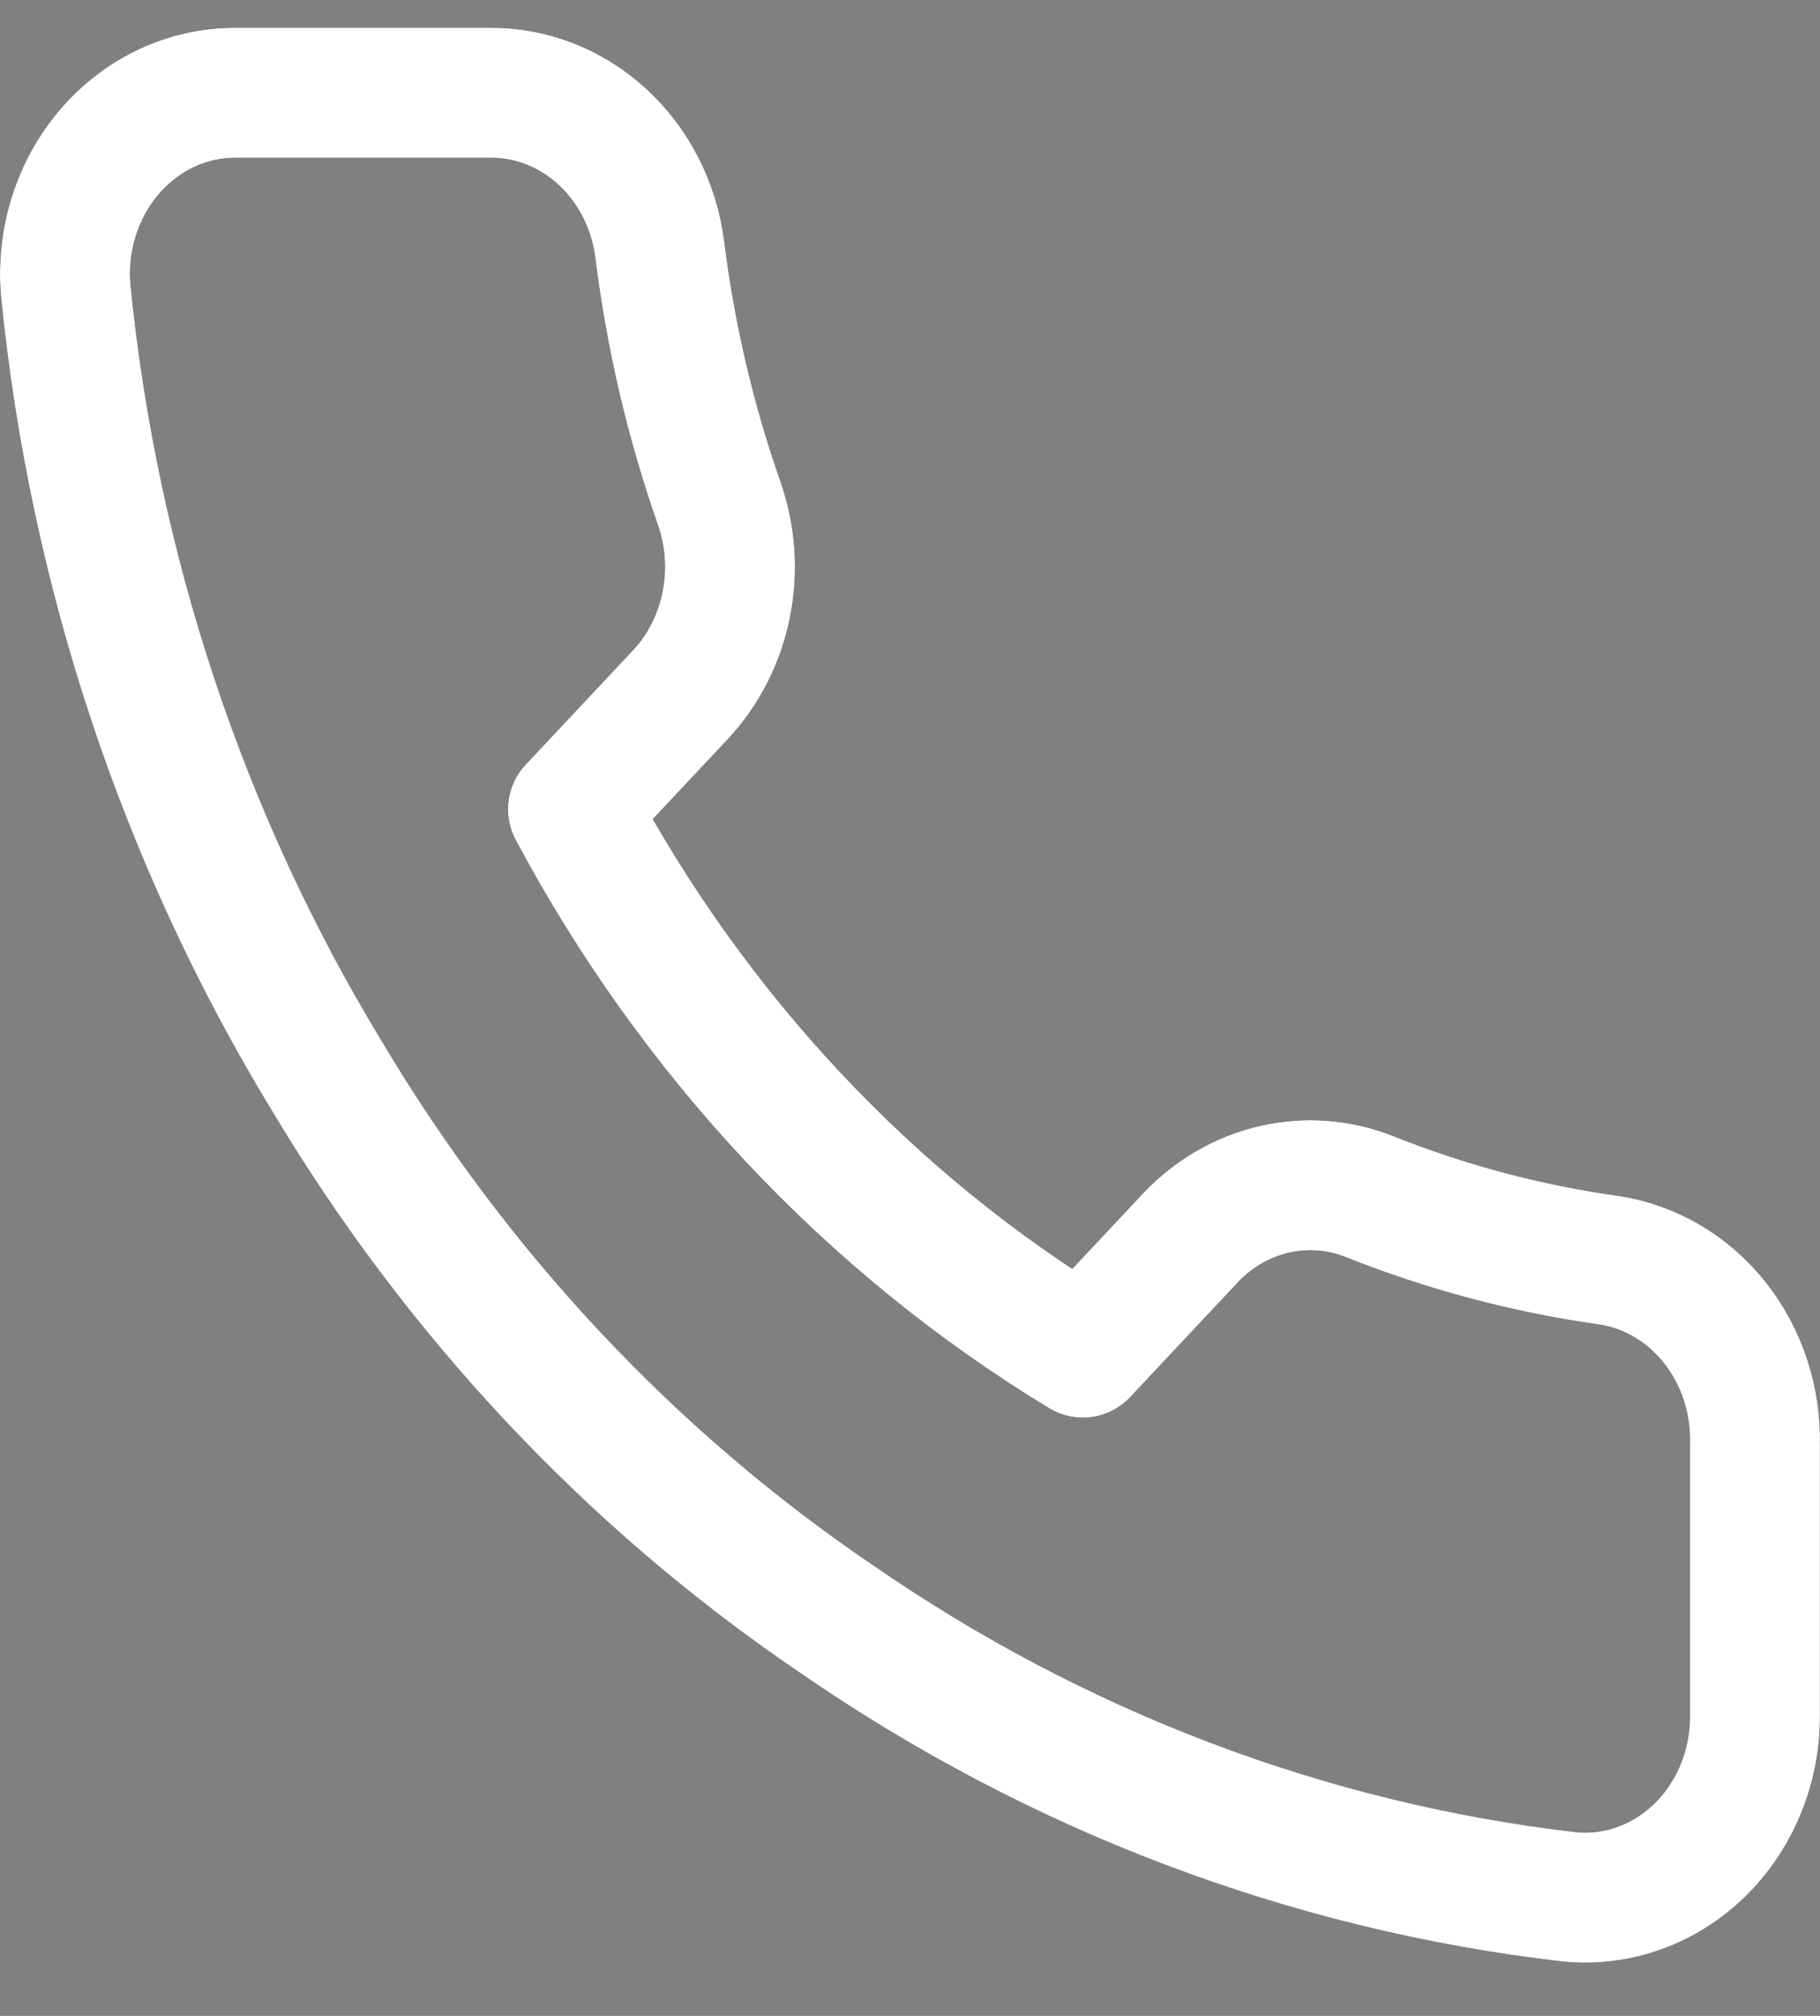 <svg width="28" height="31" viewBox="0 0 28 31" fill="none" xmlns="http://www.w3.org/2000/svg">
<rect x="0" y="0" width="28" height="31" fill="#808080" stroke="none"/>
<path d="M26.999 22.207V26.385C27.001 26.773 26.926 27.157 26.78 27.512C26.634 27.867 26.421 28.186 26.152 28.449C25.884 28.711 25.567 28.911 25.222 29.035C24.877 29.159 24.512 29.205 24.149 29.17C20.127 28.705 16.263 27.24 12.868 24.895C9.709 22.756 7.031 19.903 5.024 16.538C2.815 12.905 1.44 8.768 1.011 4.463C0.978 4.078 1.021 3.69 1.137 3.323C1.253 2.957 1.439 2.62 1.684 2.334C1.928 2.049 2.226 1.821 2.558 1.664C2.89 1.508 3.249 1.427 3.612 1.427H7.534C8.168 1.42 8.783 1.66 9.264 2.1C9.745 2.541 10.06 3.153 10.148 3.822C10.314 5.16 10.621 6.472 11.063 7.736C11.239 8.235 11.277 8.776 11.173 9.297C11.069 9.818 10.827 10.296 10.475 10.675L8.815 12.444C10.676 15.93 13.386 18.817 16.659 20.8L18.319 19.031C18.674 18.657 19.123 18.399 19.612 18.288C20.101 18.177 20.609 18.217 21.077 18.404C22.263 18.876 23.496 19.203 24.751 19.379C25.386 19.475 25.966 19.816 26.38 20.337C26.795 20.858 27.015 21.524 26.999 22.207Z" stroke="black" stroke-width="2" stroke-linecap="round" stroke-linejoin="round"/>
<path d="M26.999 22.207V26.385C27.001 26.773 26.926 27.157 26.78 27.512C26.634 27.867 26.421 28.186 26.152 28.449C25.884 28.711 25.567 28.911 25.222 29.035C24.877 29.159 24.512 29.205 24.149 29.17C20.127 28.705 16.263 27.24 12.868 24.895C9.709 22.756 7.031 19.903 5.024 16.538C2.815 12.905 1.44 8.768 1.011 4.463C0.978 4.078 1.021 3.69 1.137 3.323C1.253 2.957 1.439 2.62 1.684 2.334C1.928 2.049 2.226 1.821 2.558 1.664C2.89 1.508 3.249 1.427 3.612 1.427H7.534C8.168 1.42 8.783 1.66 9.264 2.1C9.745 2.541 10.06 3.153 10.148 3.822C10.314 5.16 10.621 6.472 11.063 7.736C11.239 8.235 11.277 8.776 11.173 9.297C11.069 9.818 10.827 10.296 10.475 10.675L8.815 12.444C10.676 15.93 13.386 18.817 16.659 20.8L18.319 19.031C18.674 18.657 19.123 18.399 19.612 18.288C20.101 18.177 20.609 18.217 21.077 18.404C22.263 18.876 23.496 19.203 24.751 19.379C25.386 19.475 25.966 19.816 26.38 20.337C26.795 20.858 27.015 21.524 26.999 22.207Z" stroke="white" stroke-width="2" stroke-linecap="round" stroke-linejoin="round"/>
</svg>
